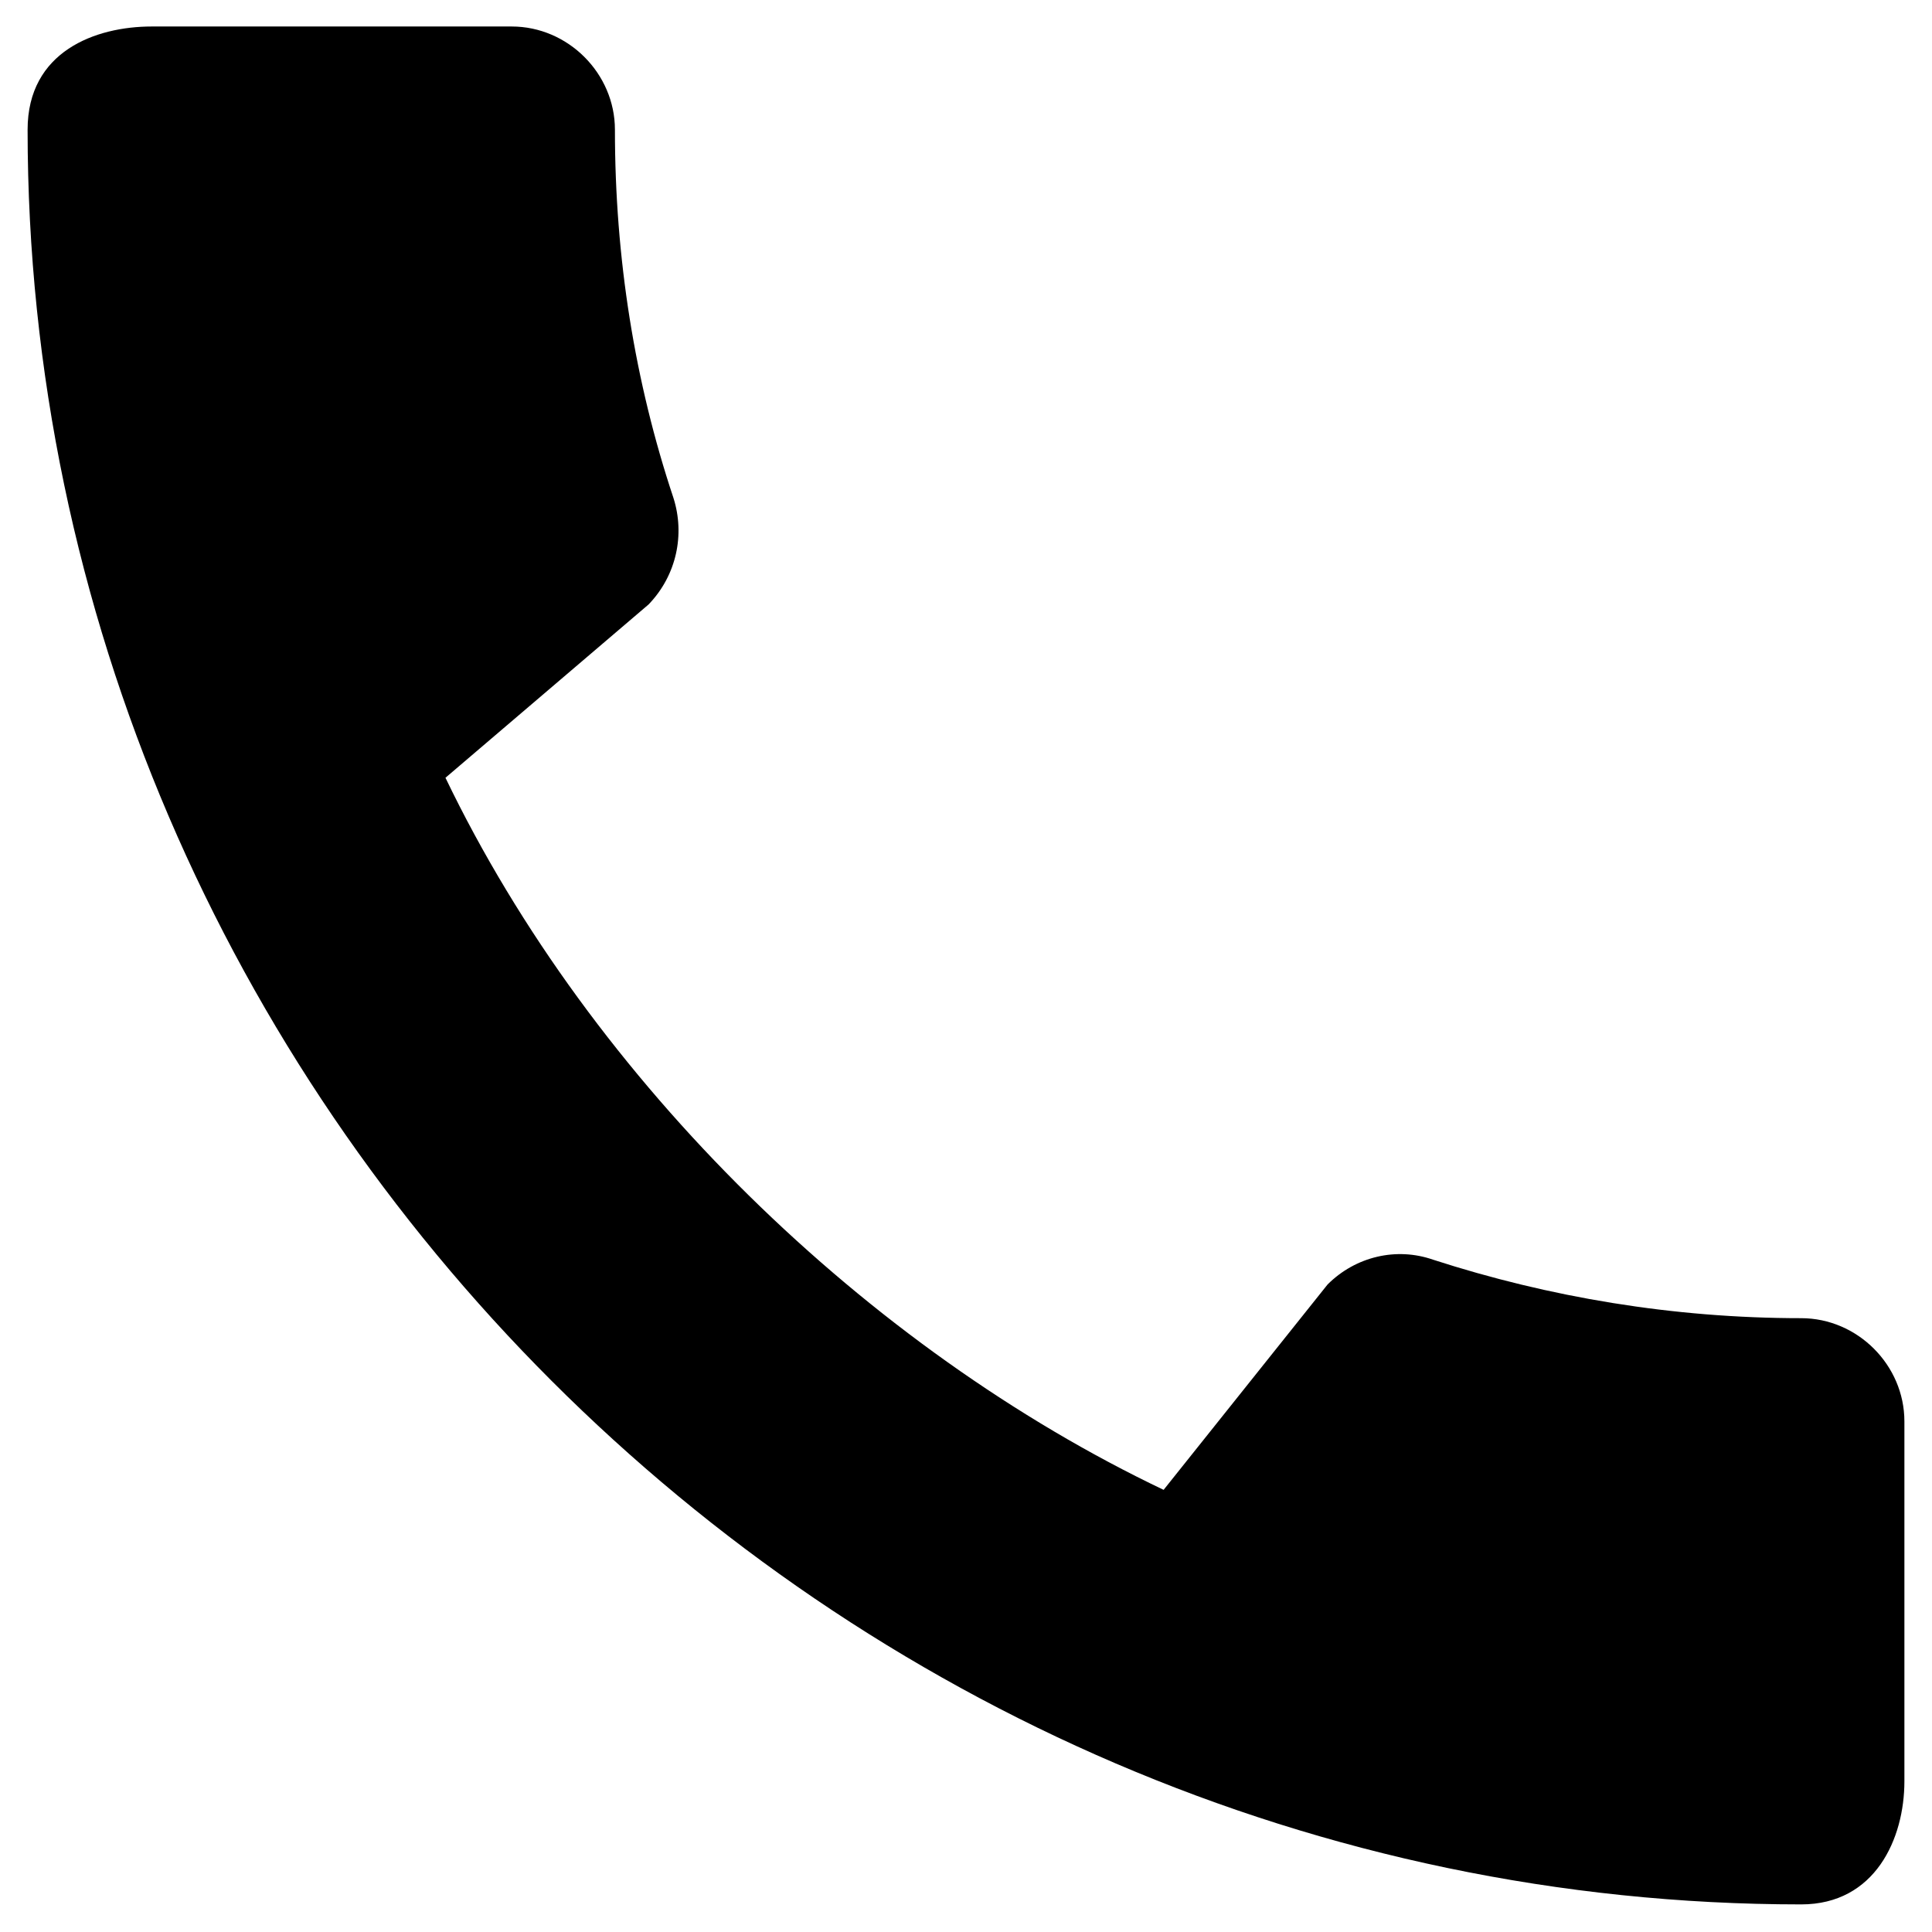 <?xml version="1.0" encoding="UTF-8"?>
<svg id="Capa_1" data-name="Capa 1" xmlns="http://www.w3.org/2000/svg" width="35" height="35" viewBox="0 0 35 35">
  <path d="M7.21,7.62h24v24H7.21V7.62Z" fill="none"/>
  <path d="M32.63,23.88c-2.32,0-4.57-.38-6.67-1.06-.66-.23-1.4-.06-1.91.45l-2.97,3.72c-5.35-2.55-10.35-7.37-13.01-12.9l3.68-3.14c.51-.53.66-1.27.45-1.93-.7-2.1-1.06-4.34-1.06-6.67,0-1.02-.85-1.87-1.87-1.87H2.75c-1.02,0-2.25.45-2.25,1.87C.5,19.92,15.1,34.5,32.63,34.5c1.34,0,1.87-1.19,1.87-2.23v-6.52c0-1.02-.85-1.87-1.87-1.87Z"/>
</svg>